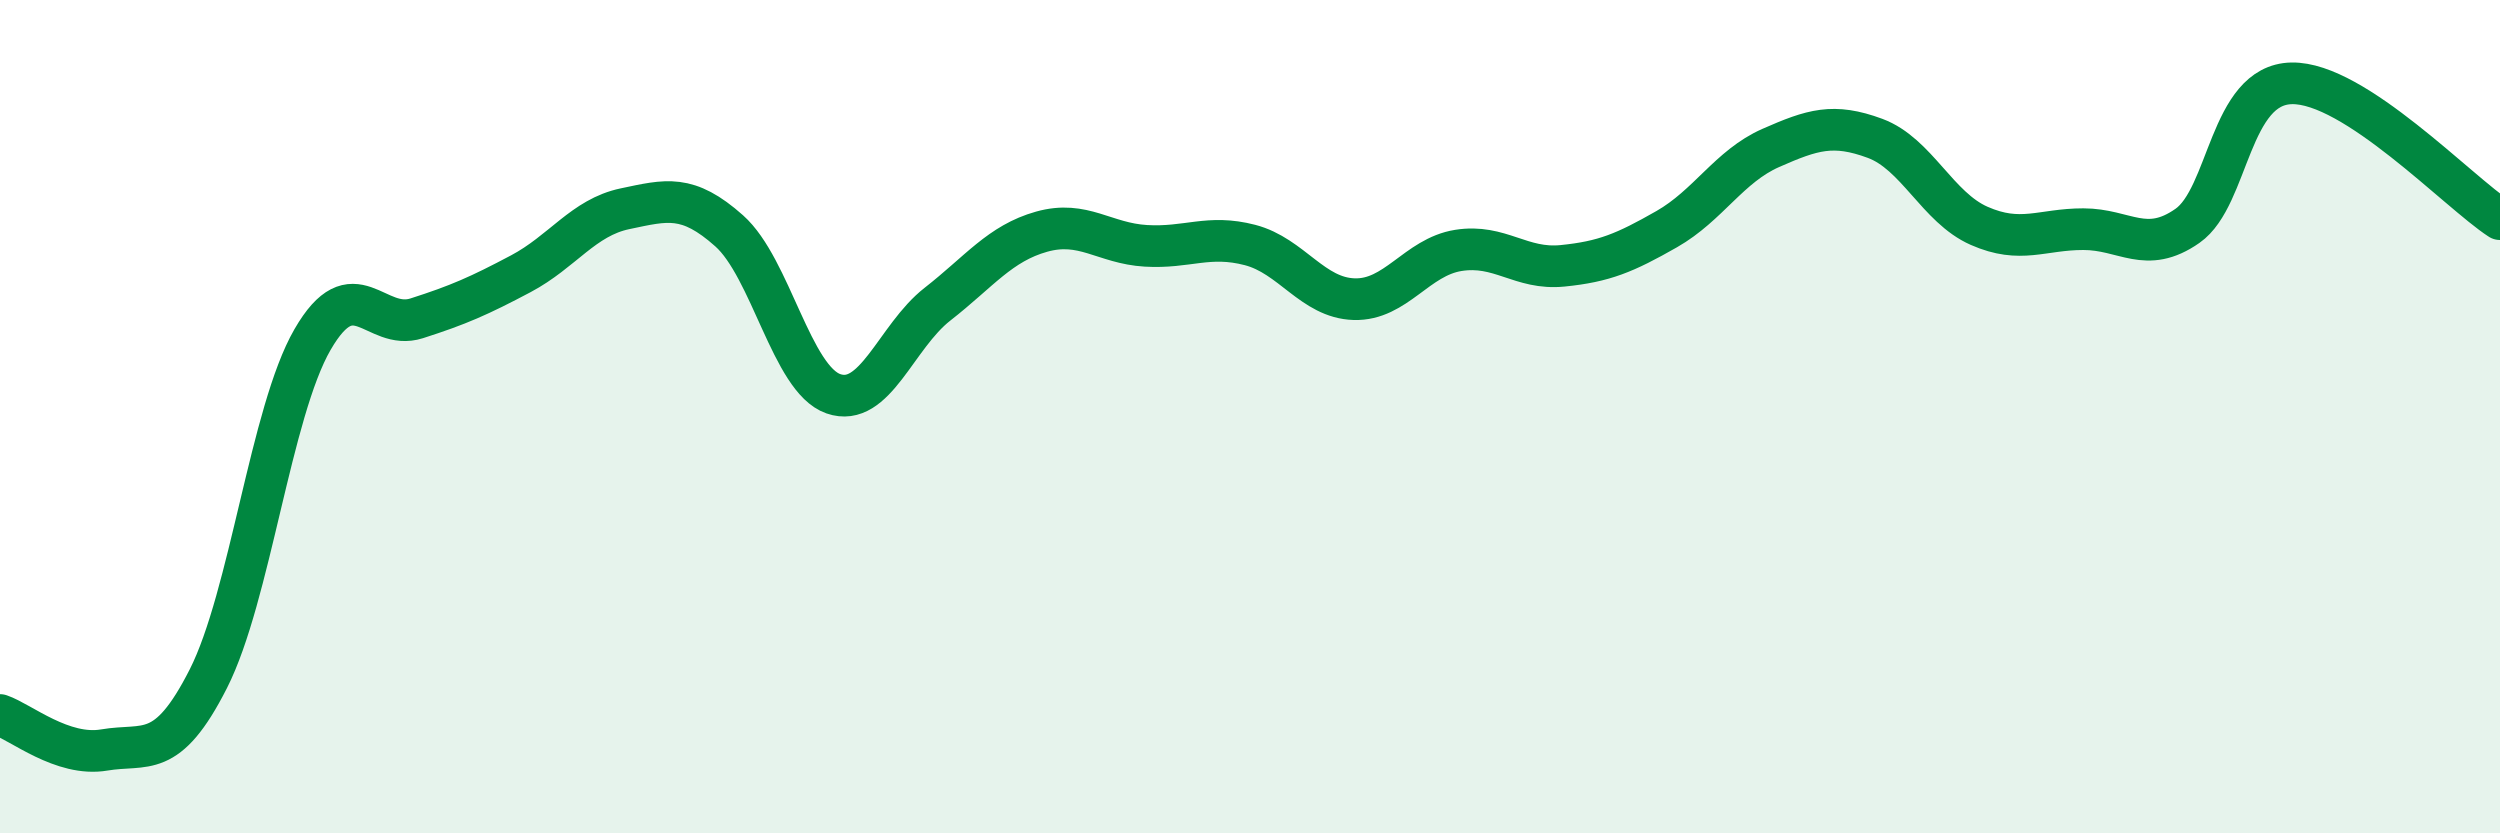
    <svg width="60" height="20" viewBox="0 0 60 20" xmlns="http://www.w3.org/2000/svg">
      <path
        d="M 0,17.16 C 0.5,17.33 1.5,18.17 2.5,18 C 3.5,17.83 4,18.26 5,16.29 C 6,14.32 6.5,9.88 7.5,8.15 C 8.5,6.42 9,7.96 10,7.64 C 11,7.32 11.5,7.1 12.5,6.57 C 13.5,6.04 14,5.22 15,5.01 C 16,4.8 16.5,4.65 17.5,5.54 C 18.5,6.43 19,9.1 20,9.45 C 21,9.8 21.5,8.08 22.5,7.3 C 23.5,6.52 24,5.84 25,5.56 C 26,5.28 26.5,5.84 27.5,5.9 C 28.5,5.96 29,5.62 30,5.88 C 31,6.14 31.5,7.15 32.5,7.18 C 33.5,7.21 34,6.17 35,6.01 C 36,5.85 36.5,6.48 37.5,6.38 C 38.5,6.28 39,6.07 40,5.5 C 41,4.93 41.5,3.99 42.5,3.55 C 43.5,3.11 44,2.95 45,3.32 C 46,3.69 46.5,4.98 47.5,5.42 C 48.5,5.86 49,5.5 50,5.5 C 51,5.5 51.5,6.12 52.5,5.42 C 53.5,4.72 53.5,2.03 55,2 C 56.5,1.97 59,4.61 60,5.26L60 20L0 20Z"
        fill="#008740"
        opacity="0.1"
        stroke-linecap="round"
        stroke-linejoin="round"
      />
      <path
        d="M 0,17.16 C 0.5,17.33 1.5,18.17 2.5,18 C 3.5,17.83 4,18.26 5,16.29 C 6,14.32 6.5,9.88 7.5,8.15 C 8.5,6.42 9,7.96 10,7.64 C 11,7.32 11.5,7.1 12.5,6.57 C 13.5,6.04 14,5.22 15,5.01 C 16,4.8 16.5,4.65 17.5,5.54 C 18.5,6.43 19,9.1 20,9.45 C 21,9.8 21.5,8.08 22.5,7.3 C 23.5,6.52 24,5.84 25,5.56 C 26,5.28 26.5,5.84 27.5,5.9 C 28.5,5.96 29,5.62 30,5.88 C 31,6.14 31.5,7.15 32.5,7.18 C 33.5,7.21 34,6.17 35,6.01 C 36,5.85 36.5,6.48 37.5,6.38 C 38.5,6.28 39,6.07 40,5.5 C 41,4.93 41.5,3.99 42.5,3.55 C 43.5,3.11 44,2.95 45,3.32 C 46,3.69 46.5,4.98 47.5,5.42 C 48.5,5.86 49,5.5 50,5.5 C 51,5.5 51.5,6.12 52.5,5.42 C 53.5,4.72 53.5,2.03 55,2 C 56.5,1.97 59,4.61 60,5.26"
        stroke="#008740"
        stroke-width="1"
        fill="none"
        stroke-linecap="round"
        stroke-linejoin="round"
      />
    </svg>
  